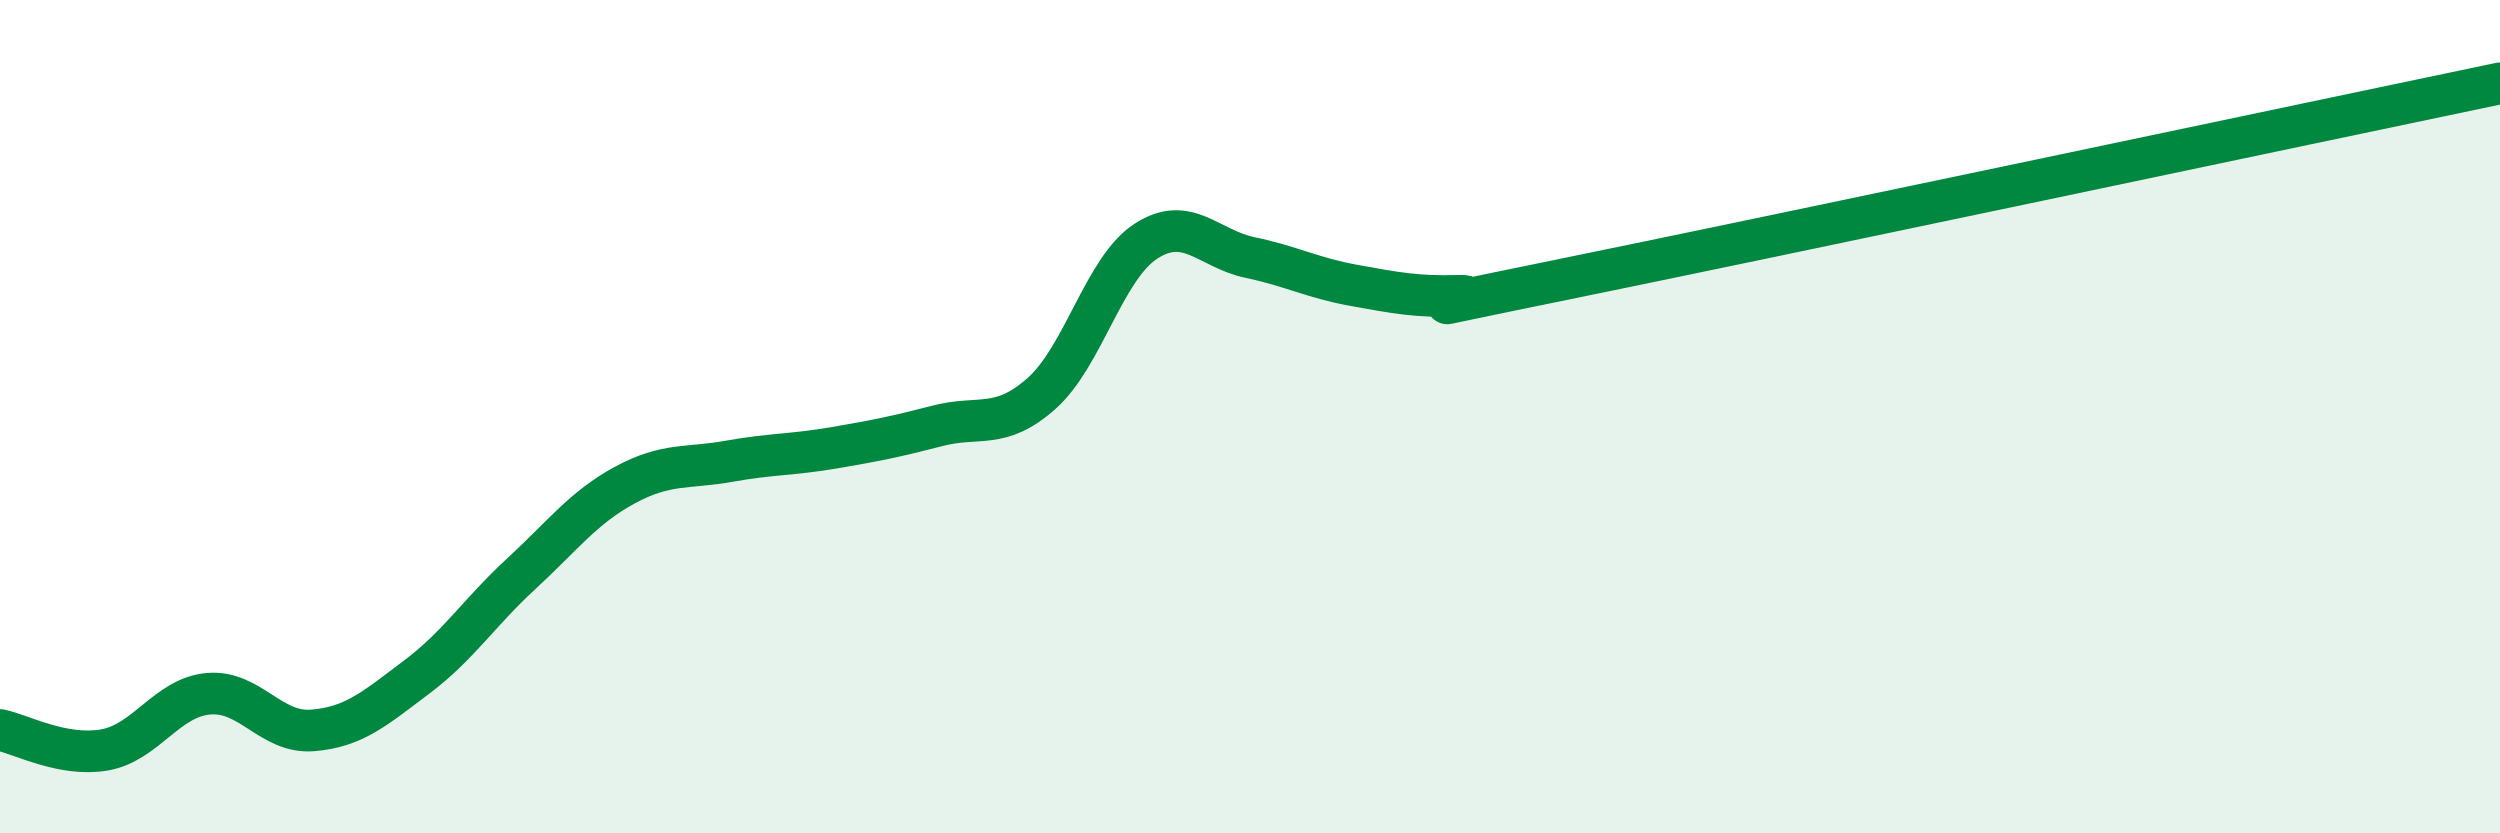 
    <svg width="60" height="20" viewBox="0 0 60 20" xmlns="http://www.w3.org/2000/svg">
      <path
        d="M 0,17.52 C 0.5,17.62 1.5,18.17 2.5,18 C 3.5,17.83 4,16.74 5,16.65 C 6,16.56 6.5,17.61 7.5,17.53 C 8.5,17.45 9,17 10,16.25 C 11,15.5 11.5,14.7 12.5,13.78 C 13.5,12.86 14,12.18 15,11.64 C 16,11.1 16.5,11.25 17.5,11.07 C 18.5,10.89 19,10.92 20,10.75 C 21,10.58 21.5,10.48 22.5,10.22 C 23.5,9.96 24,10.33 25,9.44 C 26,8.55 26.5,6.44 27.5,5.79 C 28.5,5.14 29,5.97 30,6.18 C 31,6.39 31.5,6.67 32.5,6.85 C 33.5,7.03 34,7.13 35,7.1 C 36,7.07 32.5,7.73 37.5,6.71 C 42.5,5.69 55.5,2.94 60,2L60 20L0 20Z"
        fill="#008740"
        opacity="0.1"
        stroke-linecap="round"
        stroke-linejoin="round"
      />
      <path
        d="M 0,17.52 C 0.5,17.62 1.5,18.17 2.5,18 C 3.5,17.83 4,16.74 5,16.65 C 6,16.56 6.5,17.61 7.5,17.53 C 8.5,17.45 9,17 10,16.25 C 11,15.5 11.5,14.7 12.5,13.78 C 13.5,12.86 14,12.18 15,11.64 C 16,11.1 16.5,11.25 17.5,11.07 C 18.5,10.89 19,10.92 20,10.75 C 21,10.58 21.5,10.48 22.5,10.22 C 23.5,9.96 24,10.33 25,9.44 C 26,8.55 26.5,6.44 27.5,5.79 C 28.5,5.14 29,5.97 30,6.18 C 31,6.39 31.5,6.67 32.5,6.85 C 33.5,7.03 34,7.13 35,7.1 C 36,7.07 32.5,7.73 37.5,6.71 C 42.5,5.69 55.5,2.94 60,2"
        stroke="#008740"
        stroke-width="1"
        fill="none"
        stroke-linecap="round"
        stroke-linejoin="round"
      />
    </svg>
  